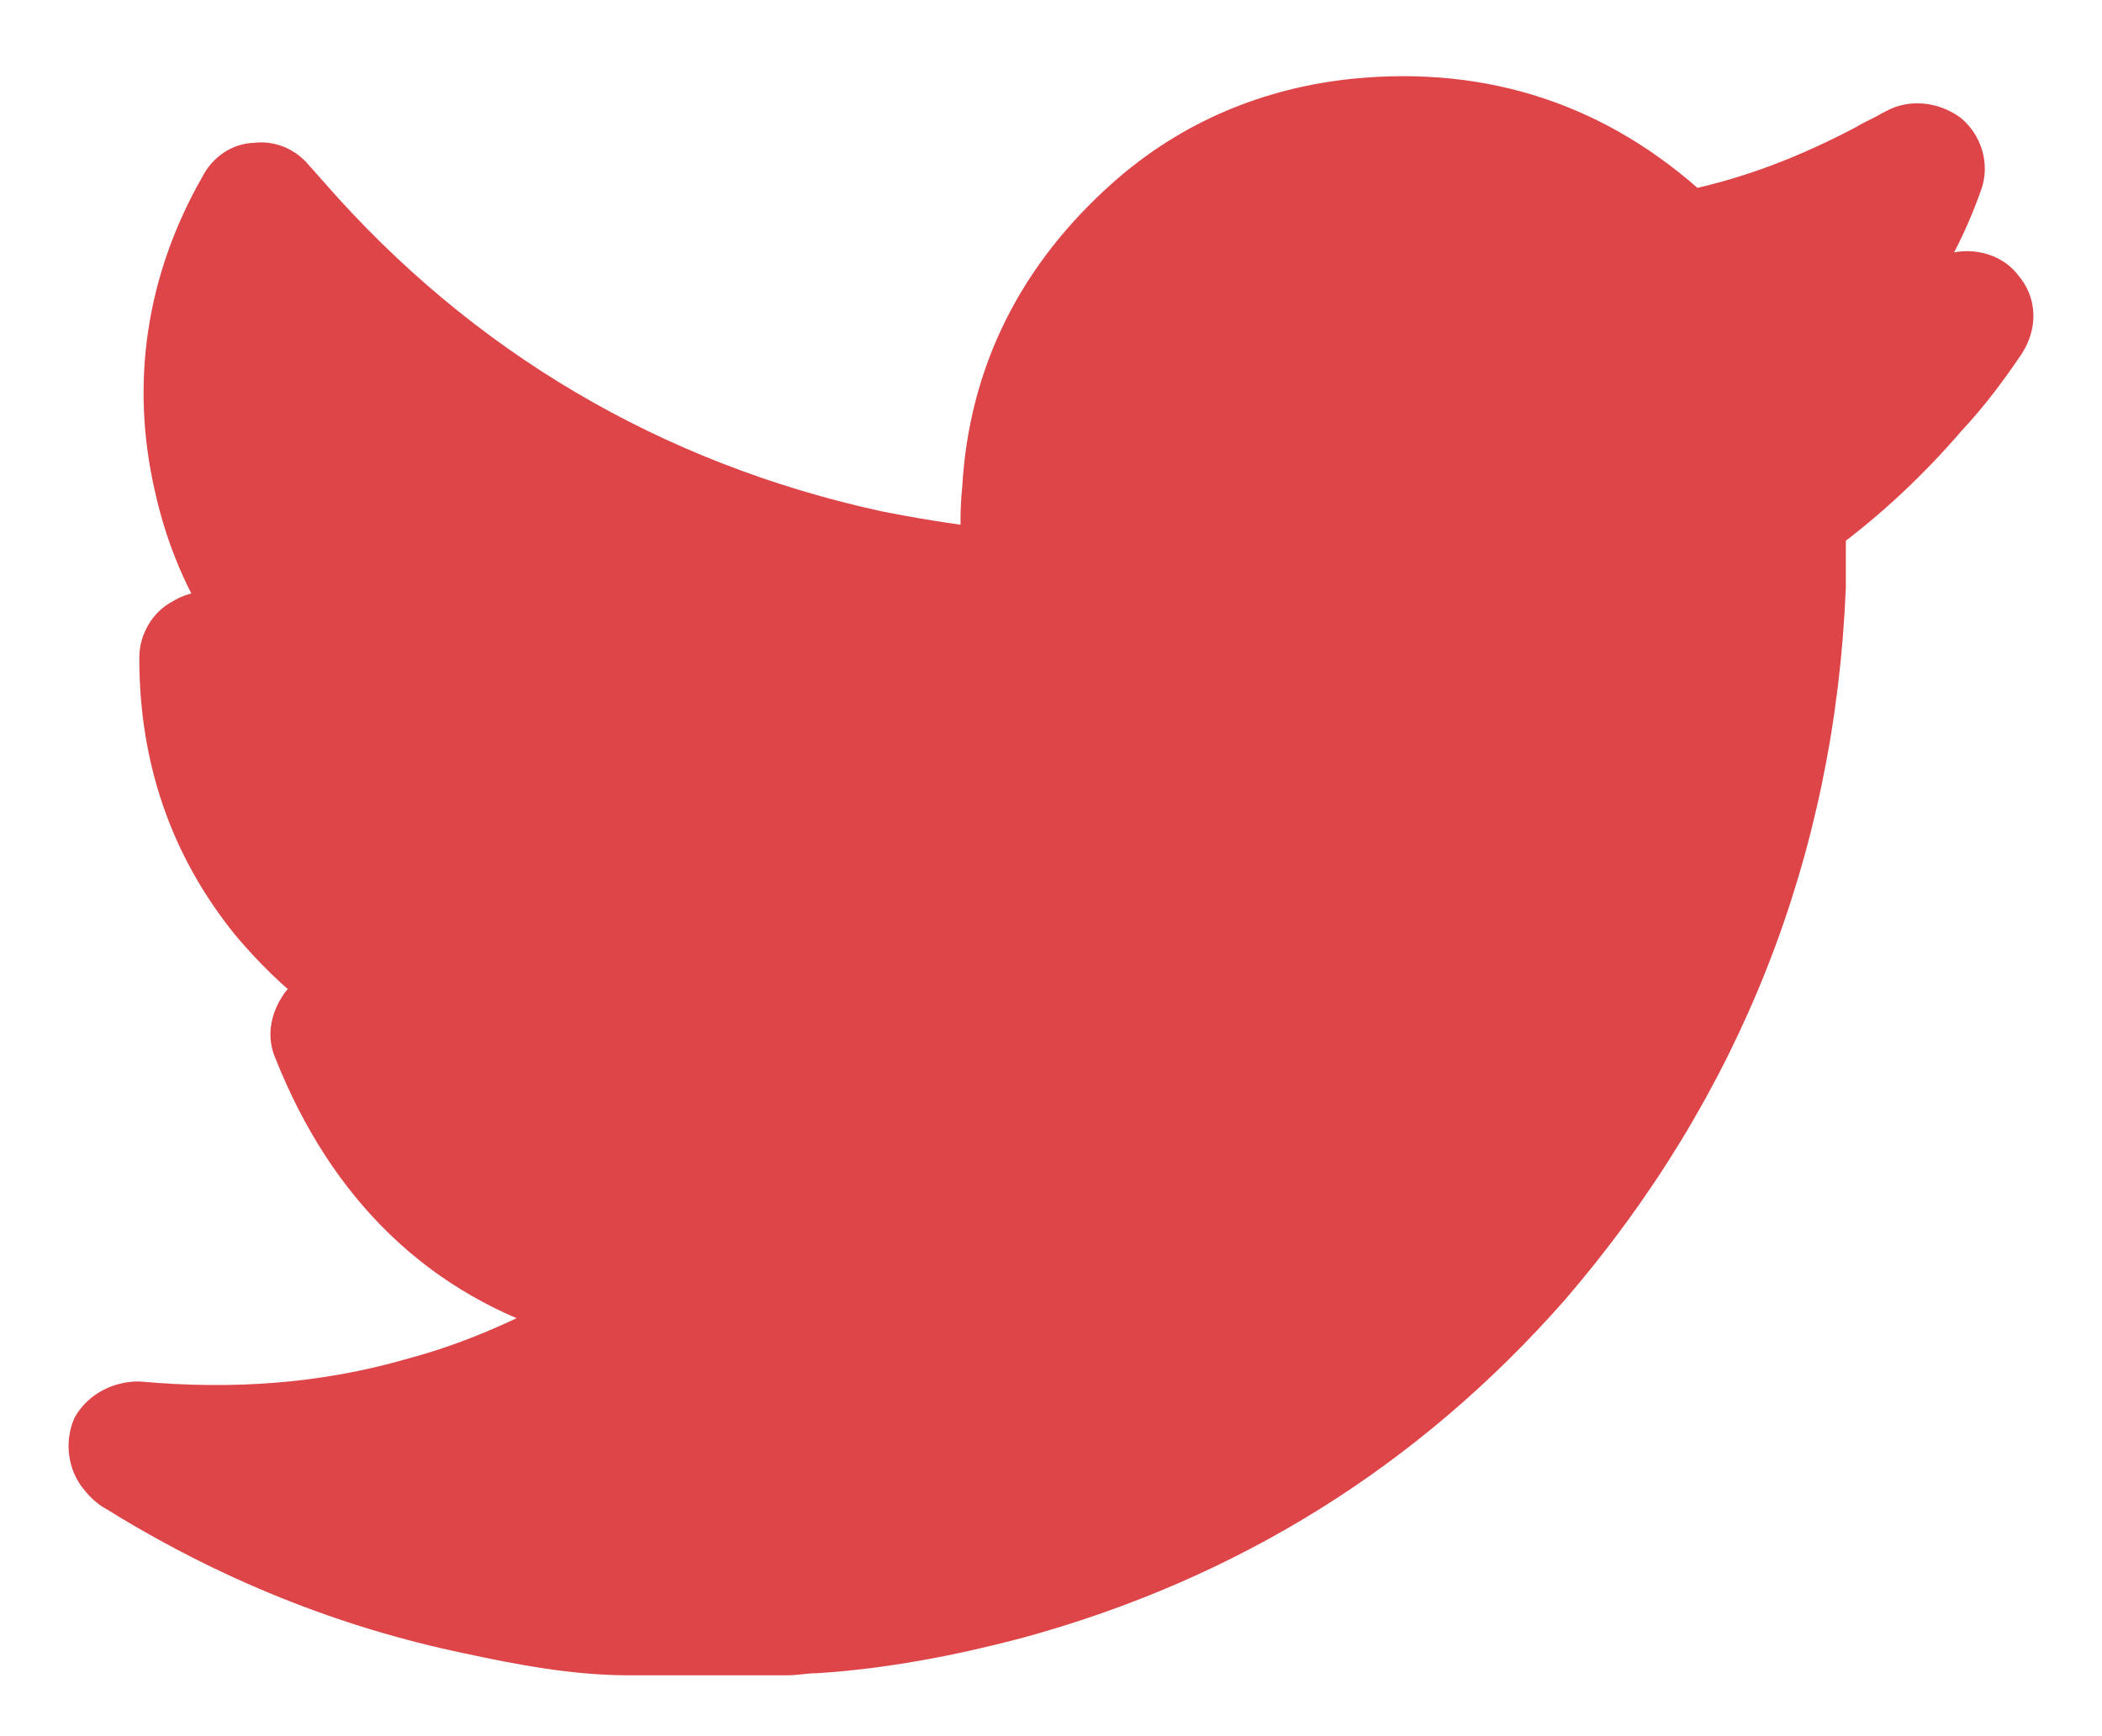 <svg xmlns="http://www.w3.org/2000/svg" width="23" height="19" viewBox="0 0 23 19">
  <path fill="#DE4548" stroke="#DE4548" stroke-width=".5" d="M7.598,17 C7.527,17 7.456,17 7.385,17 C7.314,17 7.243,17 7.172,17 L6.864,17 C6.532,17 6.224,17 5.892,17 C5.276,17 4.684,16.883 4.139,16.766 C2.788,16.485 1.509,15.97 0.301,15.221 C0.253,15.197 0.182,15.15 0.111,15.057 C-0.007,14.916 -0.031,14.706 0.04,14.542 C0.135,14.378 0.324,14.284 0.514,14.284 C1.556,14.378 2.551,14.308 3.523,14.027 C4.139,13.863 4.731,13.605 5.276,13.301 C3.855,12.88 2.836,11.896 2.243,10.398 C2.172,10.234 2.22,10.07 2.315,9.93 C2.386,9.836 2.48,9.789 2.575,9.766 C2.267,9.532 2.007,9.274 1.77,8.993 C1.106,8.174 0.774,7.214 0.774,6.114 C0.774,5.95 0.869,5.786 1.011,5.716 C1.154,5.622 1.319,5.622 1.485,5.692 C1.509,5.716 1.556,5.739 1.58,5.739 C1.272,5.294 1.059,4.779 0.94,4.241 C0.68,3.117 0.846,1.993 1.438,0.963 C1.509,0.822 1.651,0.729 1.793,0.729 C1.959,0.705 2.101,0.776 2.196,0.893 L2.362,1.08 C4.02,2.976 6.129,4.217 8.593,4.756 C8.949,4.826 9.352,4.896 9.778,4.943 C9.754,4.732 9.754,4.498 9.778,4.264 C9.849,3 10.394,1.946 11.342,1.103 C12.053,0.471 12.906,0.12 13.83,0.026 C15.251,-0.114 16.483,0.307 17.502,1.244 C18.165,1.103 18.781,0.869 19.445,0.518 C19.469,0.495 19.634,0.424 19.706,0.378 L19.753,0.354 C19.919,0.261 20.132,0.284 20.298,0.401 C20.44,0.518 20.511,0.729 20.44,0.916 C20.274,1.384 20.061,1.782 19.8,2.157 C19.966,2.087 20.156,2.016 20.345,1.946 C20.535,1.876 20.772,1.923 20.89,2.087 C21.032,2.251 21.032,2.461 20.914,2.649 C20.724,2.929 20.535,3.187 20.274,3.468 C19.871,3.936 19.421,4.358 18.947,4.709 C18.947,4.826 18.947,4.943 18.947,5.06 L18.947,5.2 C18.947,5.247 18.947,5.294 18.947,5.341 C18.829,8.221 17.81,10.796 15.938,12.973 C14.375,14.752 12.432,15.97 10.11,16.602 C9.399,16.789 8.664,16.93 7.93,16.977 C7.811,16.977 7.717,17 7.598,17 Z" transform="translate(1 1.084)"/>
</svg>
